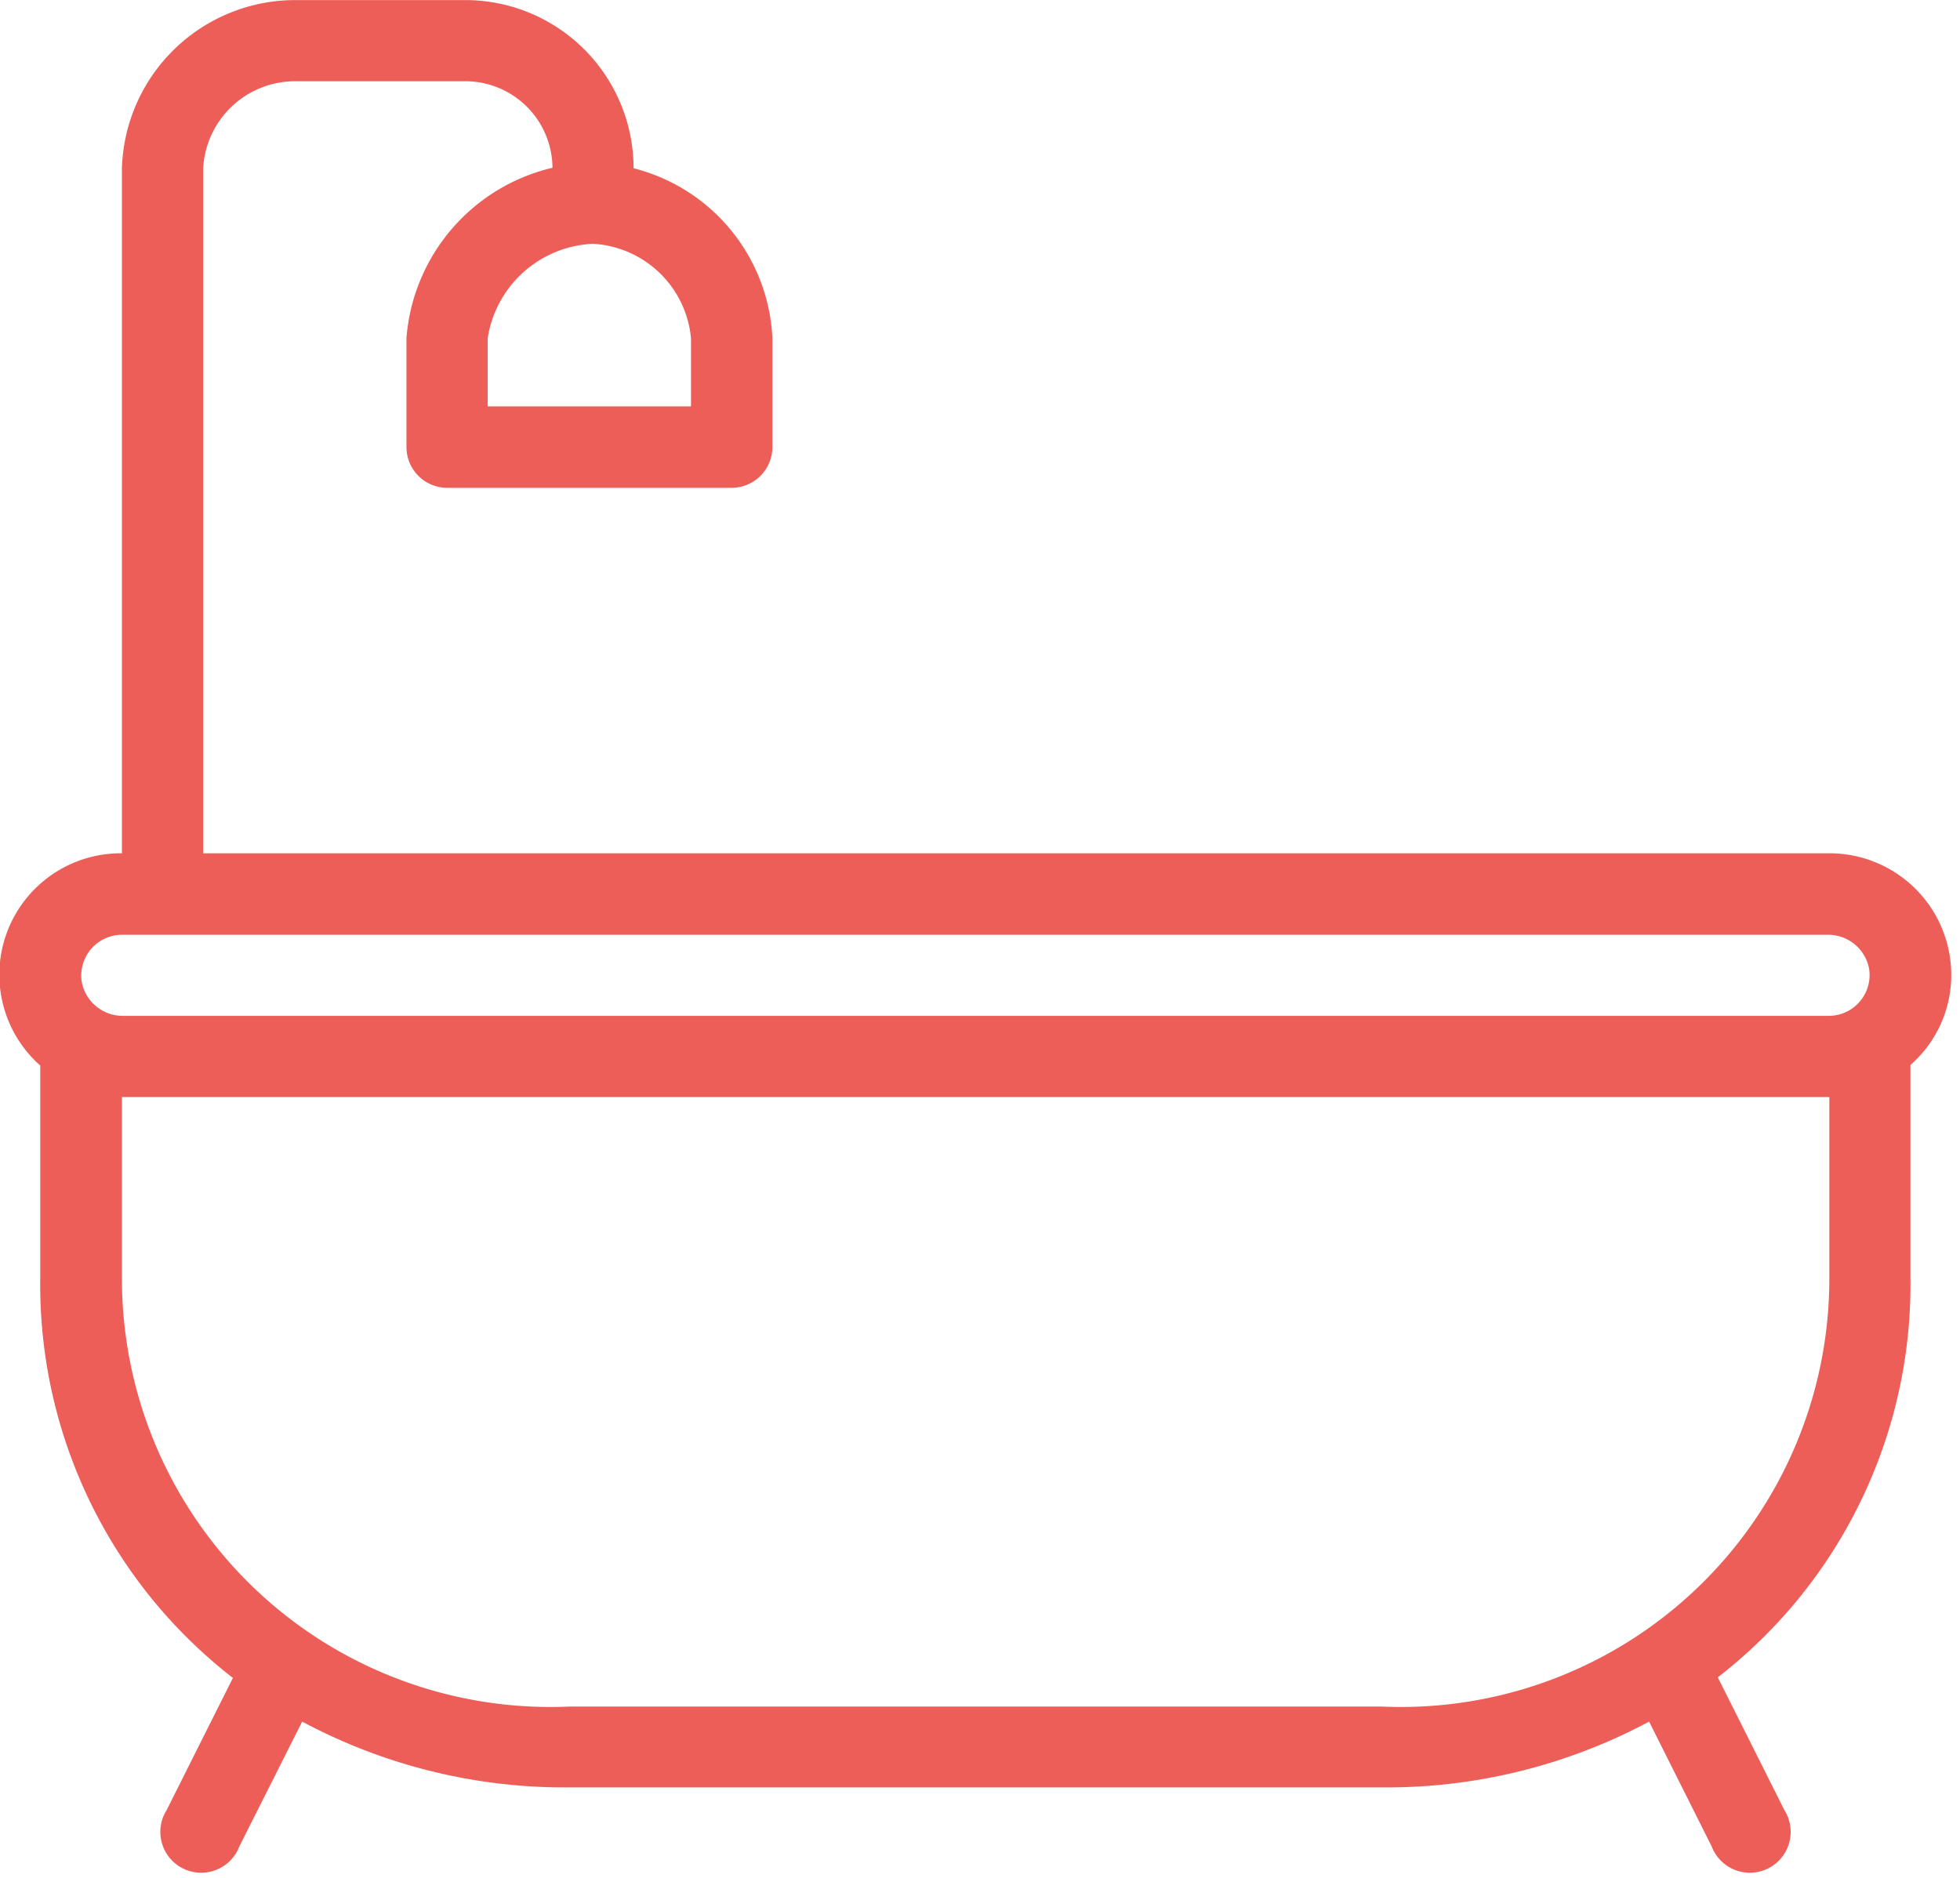 <svg xmlns="http://www.w3.org/2000/svg" width="24" height="23" viewBox="0 0 24 23">
    <g>
        <path fill="none" d="M0 0H24V23H0z" transform="translate(-264 -343) translate(264 343)"/>
        <g>
            <g>
                <path fill="#ec5e57" d="M22.4 21.13H2.488v-8.391a1.127 1.127 0 0 1 1.13-1.065H5.7a1.068 1.068 0 0 1 1.065 1.06 2.328 2.328 0 0 0-1.788 2.086v1.334a.5.5 0 0 0 .5.5h3.481a.5.5 0 0 0 .5-.5V14.82a2.255 2.255 0 0 0-1.7-2.08 2.061 2.061 0 0 0-2.06-2.06h-2.08a2.124 2.124 0 0 0-2.125 2.06v8.39a1.487 1.487 0 0 0-1 2.6v2.608a6.091 6.091 0 0 0 2.359 4.892l-.812 1.62a.5.5 0 1 0 .891.443l.769-1.528a6.812 6.812 0 0 0 3.27.806h9.953a6.812 6.812 0 0 0 3.27-.806l.766 1.528a.5.5 0 1 0 .891-.443l-.816-1.627a6.084 6.084 0 0 0 2.359-4.892v-2.608a1.464 1.464 0 0 0 .5-1.1A1.491 1.491 0 0 0 22.4 21.13zM7.261 13.665a1.277 1.277 0 0 1 1.2 1.155v.836H5.972v-.836a1.365 1.365 0 0 1 1.289-1.155zM22.4 26.336a5.246 5.246 0 0 1-5.474 5.245H6.967a5.246 5.246 0 0 1-5.474-5.245v-2.22H22.4zm0-3.215H1.508A.51.51 0 0 1 1 22.7a.5.5 0 0 1 .493-.572H22.38a.51.51 0 0 1 .508.423.5.5 0 0 1-.488.57z" transform="translate(-264 -343) translate(264 332.321) translate(0 10.679) translate(0 -10.679)"/>
            </g>
        </g>
    </g>
</svg>
